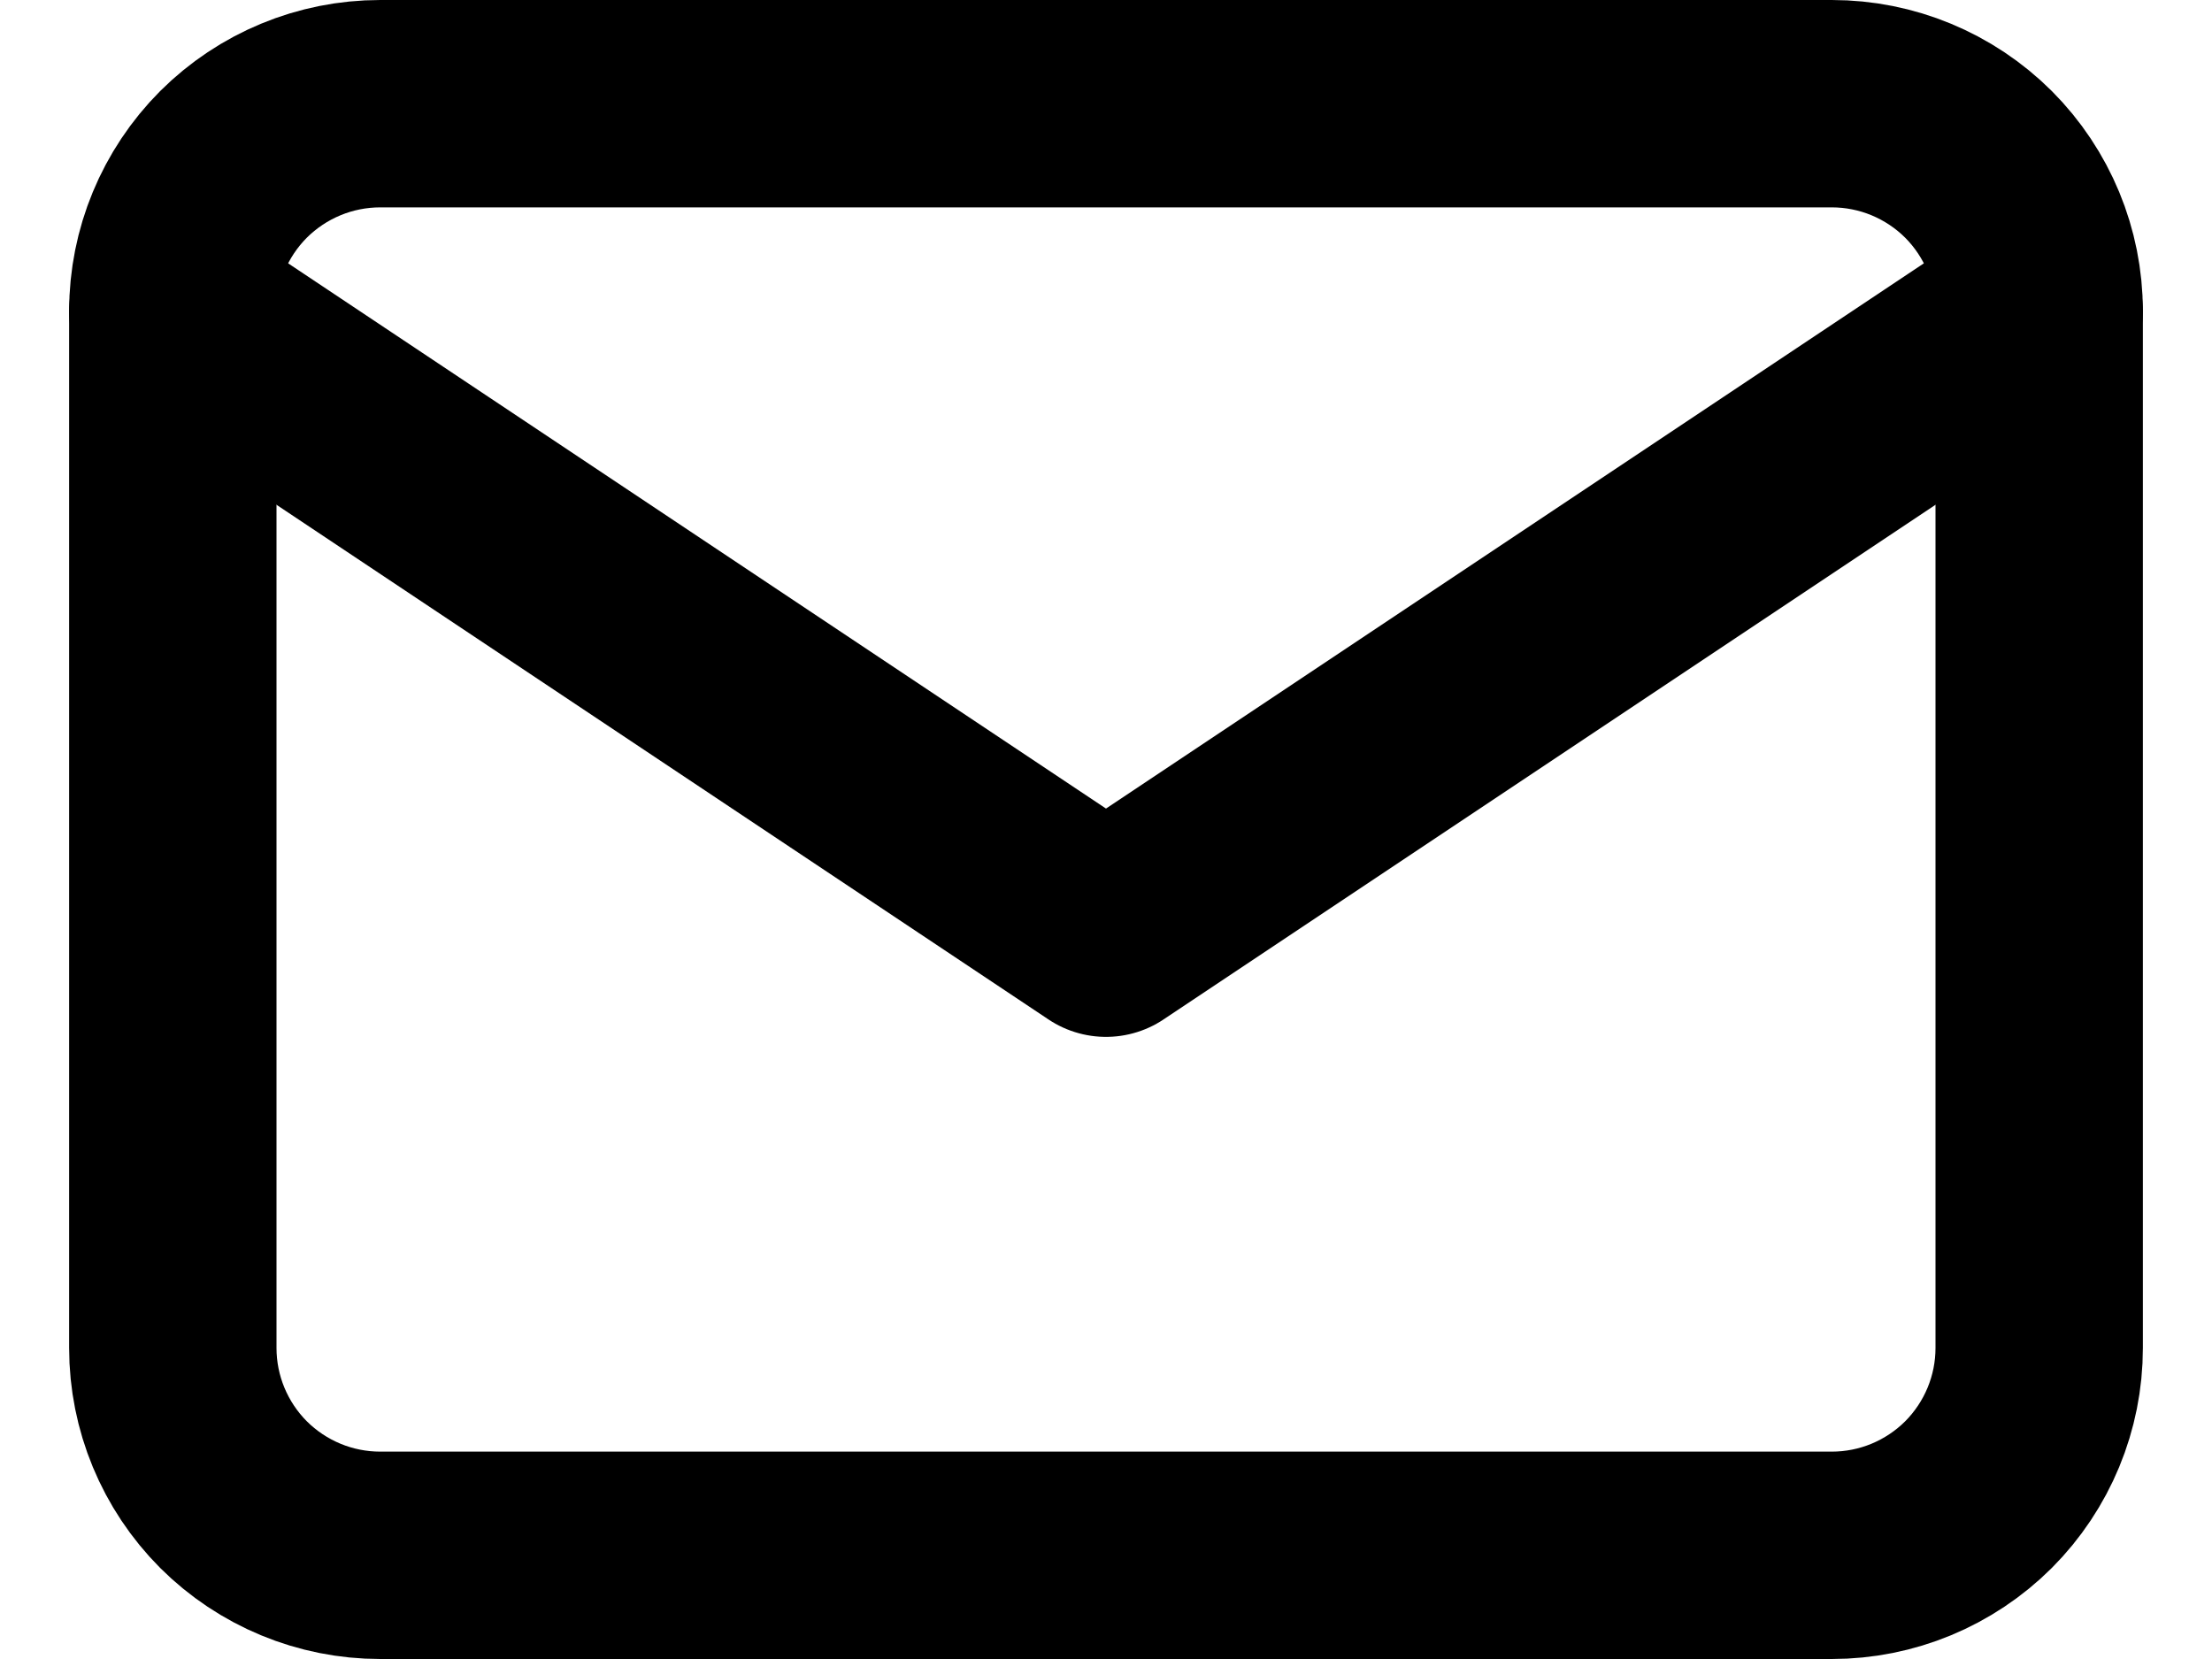 <svg width="16" height="12" viewBox="0 0 16 12" fill="none" xmlns="http://www.w3.org/2000/svg">
<path d="M1.25 2.25C1.25 1.852 1.408 1.471 1.689 1.189C1.971 0.908 2.352 0.75 2.75 0.75H13.25C13.648 0.75 14.029 0.908 14.311 1.189C14.592 1.471 14.75 1.852 14.75 2.25V9.75C14.75 10.148 14.592 10.529 14.311 10.811C14.029 11.092 13.648 11.25 13.25 11.25H2.75C2.352 11.25 1.971 11.092 1.689 10.811C1.408 10.529 1.25 10.148 1.25 9.75V2.25Z" stroke="black" stroke-width="1.5" stroke-linecap="round" stroke-linejoin="round"/>
<path d="M1.25 2.25L8 6.75L14.75 2.25" stroke="black" stroke-width="1.5" stroke-linecap="round" stroke-linejoin="round"/>
</svg>
